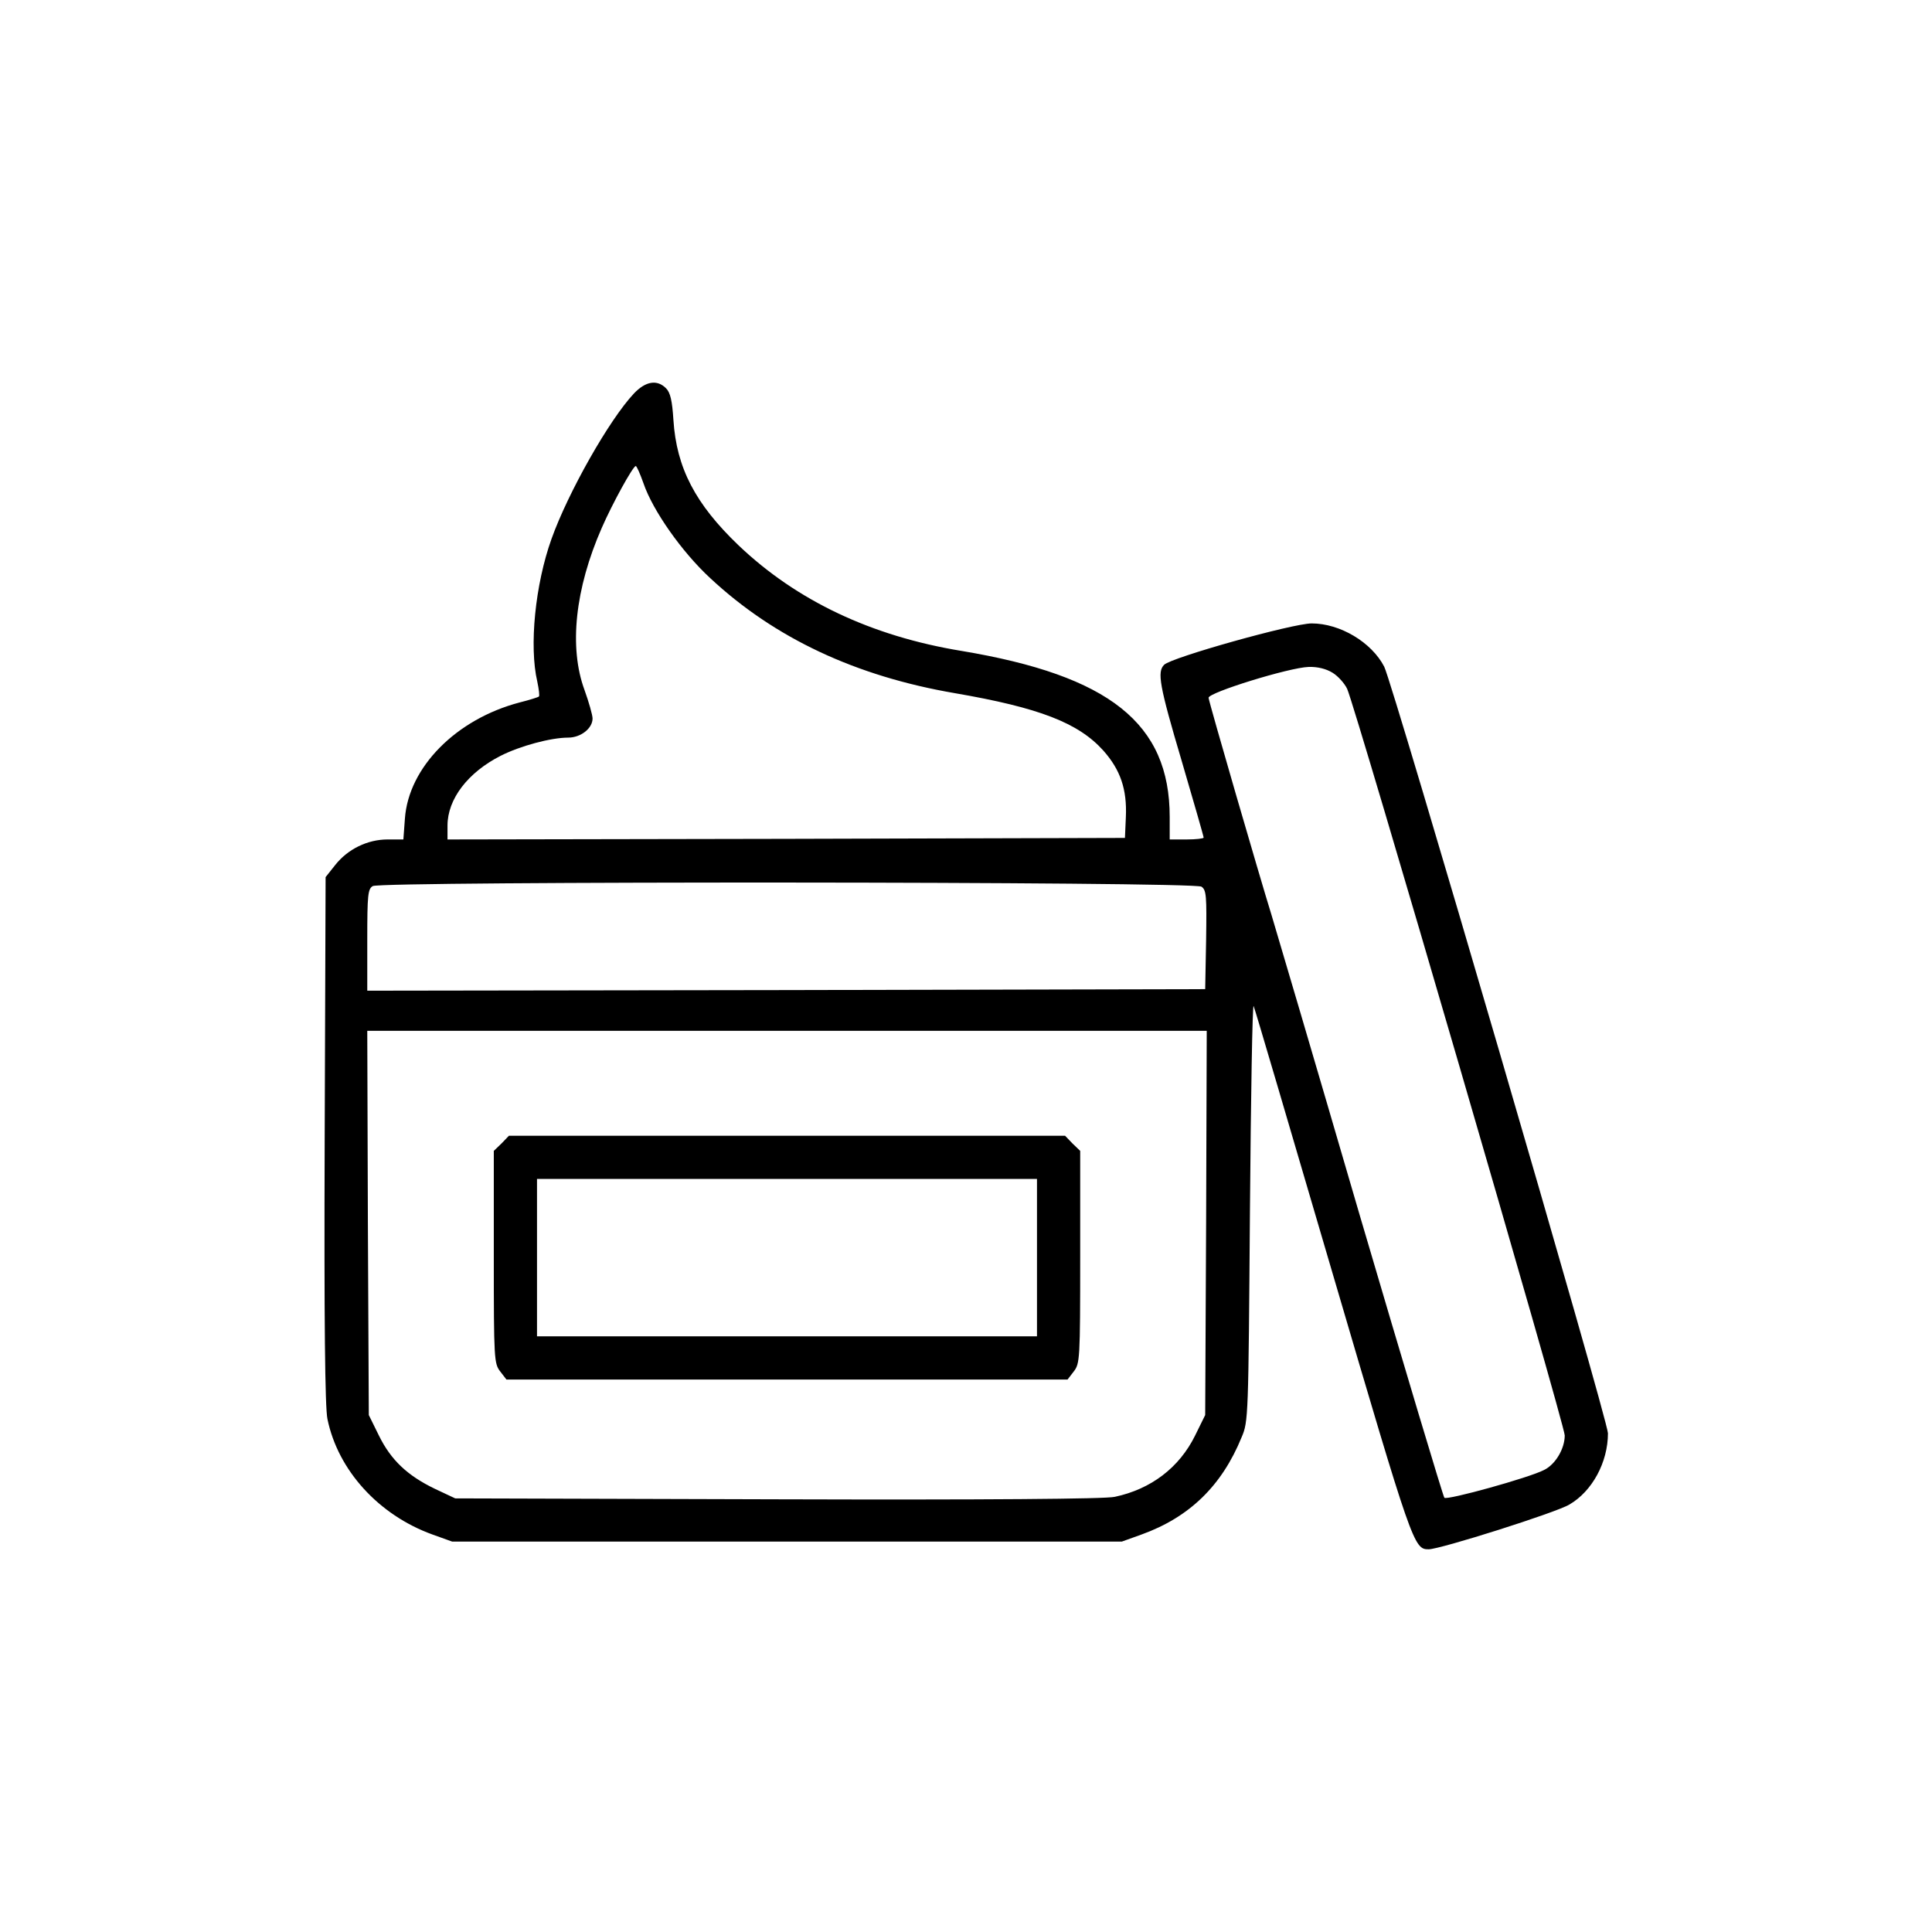 <?xml version="1.0" encoding="UTF-8" standalone="no"?>
<svg xmlns="http://www.w3.org/2000/svg" version="1.0" width="626pt" height="626pt" viewBox="0 0 626 626" preserveAspectRatio="xMidYMid meet">
  <g transform="translate(0,626) scale(0.1,-0.1)" fill="#000000" stroke="none">
    <path d="M2054 4985 c-80 -85 -213 -320 -267 -471 -53 -148 -73 -348 -46 -463 5 -24 8 -46 5 -48 -2 -2 -30 -11 -62 -19 -206 -54 -360 -210 -372 -376 l-5 -68 -51 0 c-65 0 -129 -31 -170 -83 l-31 -39 -3 -851 c-2 -587 1 -868 9 -905 34 -166 166 -311 340 -374 l64 -23 1085 0 1085 0 64 23 c155 56 260 158 324 315 22 51 22 65 27 732 3 374 8 673 12 665 4 -8 119 -400 257 -870 258 -878 262 -890 310 -890 37 0 413 119 456 145 74 43 125 137 125 231 0 42 -697 2429 -725 2484 -41 79 -143 140 -235 140 -61 0 -454 -110 -478 -134 -23 -23 -16 -66 57 -312 39 -133 71 -244 71 -248 0 -3 -25 -6 -55 -6 l-55 0 0 73 c0 303 -195 458 -675 538 -292 48 -534 163 -722 342 -140 134 -201 251 -211 406 -4 63 -10 89 -24 103 -29 29 -66 23 -104 -17z m31 -291 c30 -88 124 -222 216 -307 209 -195 472 -318 793 -373 273 -47 400 -96 481 -186 55 -62 77 -125 73 -215 l-3 -68 -1097 -3 -1098 -2 0 45 c0 86 66 172 172 226 63 32 163 59 219 59 41 0 79 30 79 62 0 11 -12 53 -26 92 -51 138 -31 328 56 526 34 78 101 200 110 200 3 0 14 -25 25 -56z m2233 -614 c18 -11 39 -35 47 -52 28 -62 705 -2385 705 -2419 0 -43 -30 -94 -67 -112 -48 -25 -315 -99 -323 -90 -4 4 -128 418 -275 918 -146 501 -275 937 -285 970 -37 119 -203 690 -204 704 -1 17 261 98 324 100 29 1 57 -6 78 -19z m-425 -693 c16 -11 17 -30 15 -172 l-3 -160 -1357 -3 -1358 -2 0 164 c0 147 2 166 18 175 27 16 2663 15 2685 -2z m15 -1090 l-3 -622 -33 -67 c-51 -103 -142 -173 -260 -198 -30 -7 -415 -10 -1092 -8 l-1045 3 -66 31 c-89 43 -142 93 -181 172 l-33 67 -3 622 -2 623 1360 0 1360 0 -2 -623z"></path>
    <path d="M1625 2555 l-25 -24 0 -344 c0 -333 1 -345 21 -371 l20 -26 909 0 909 0 20 26 c20 26 21 38 21 371 l0 344 -25 24 -24 25 -901 0 -901 0 -24 -25z m1735 -370 l0 -255 -810 0 -810 0 0 255 0 255 810 0 810 0 0 -255z"></path>
  </g>
</svg>
